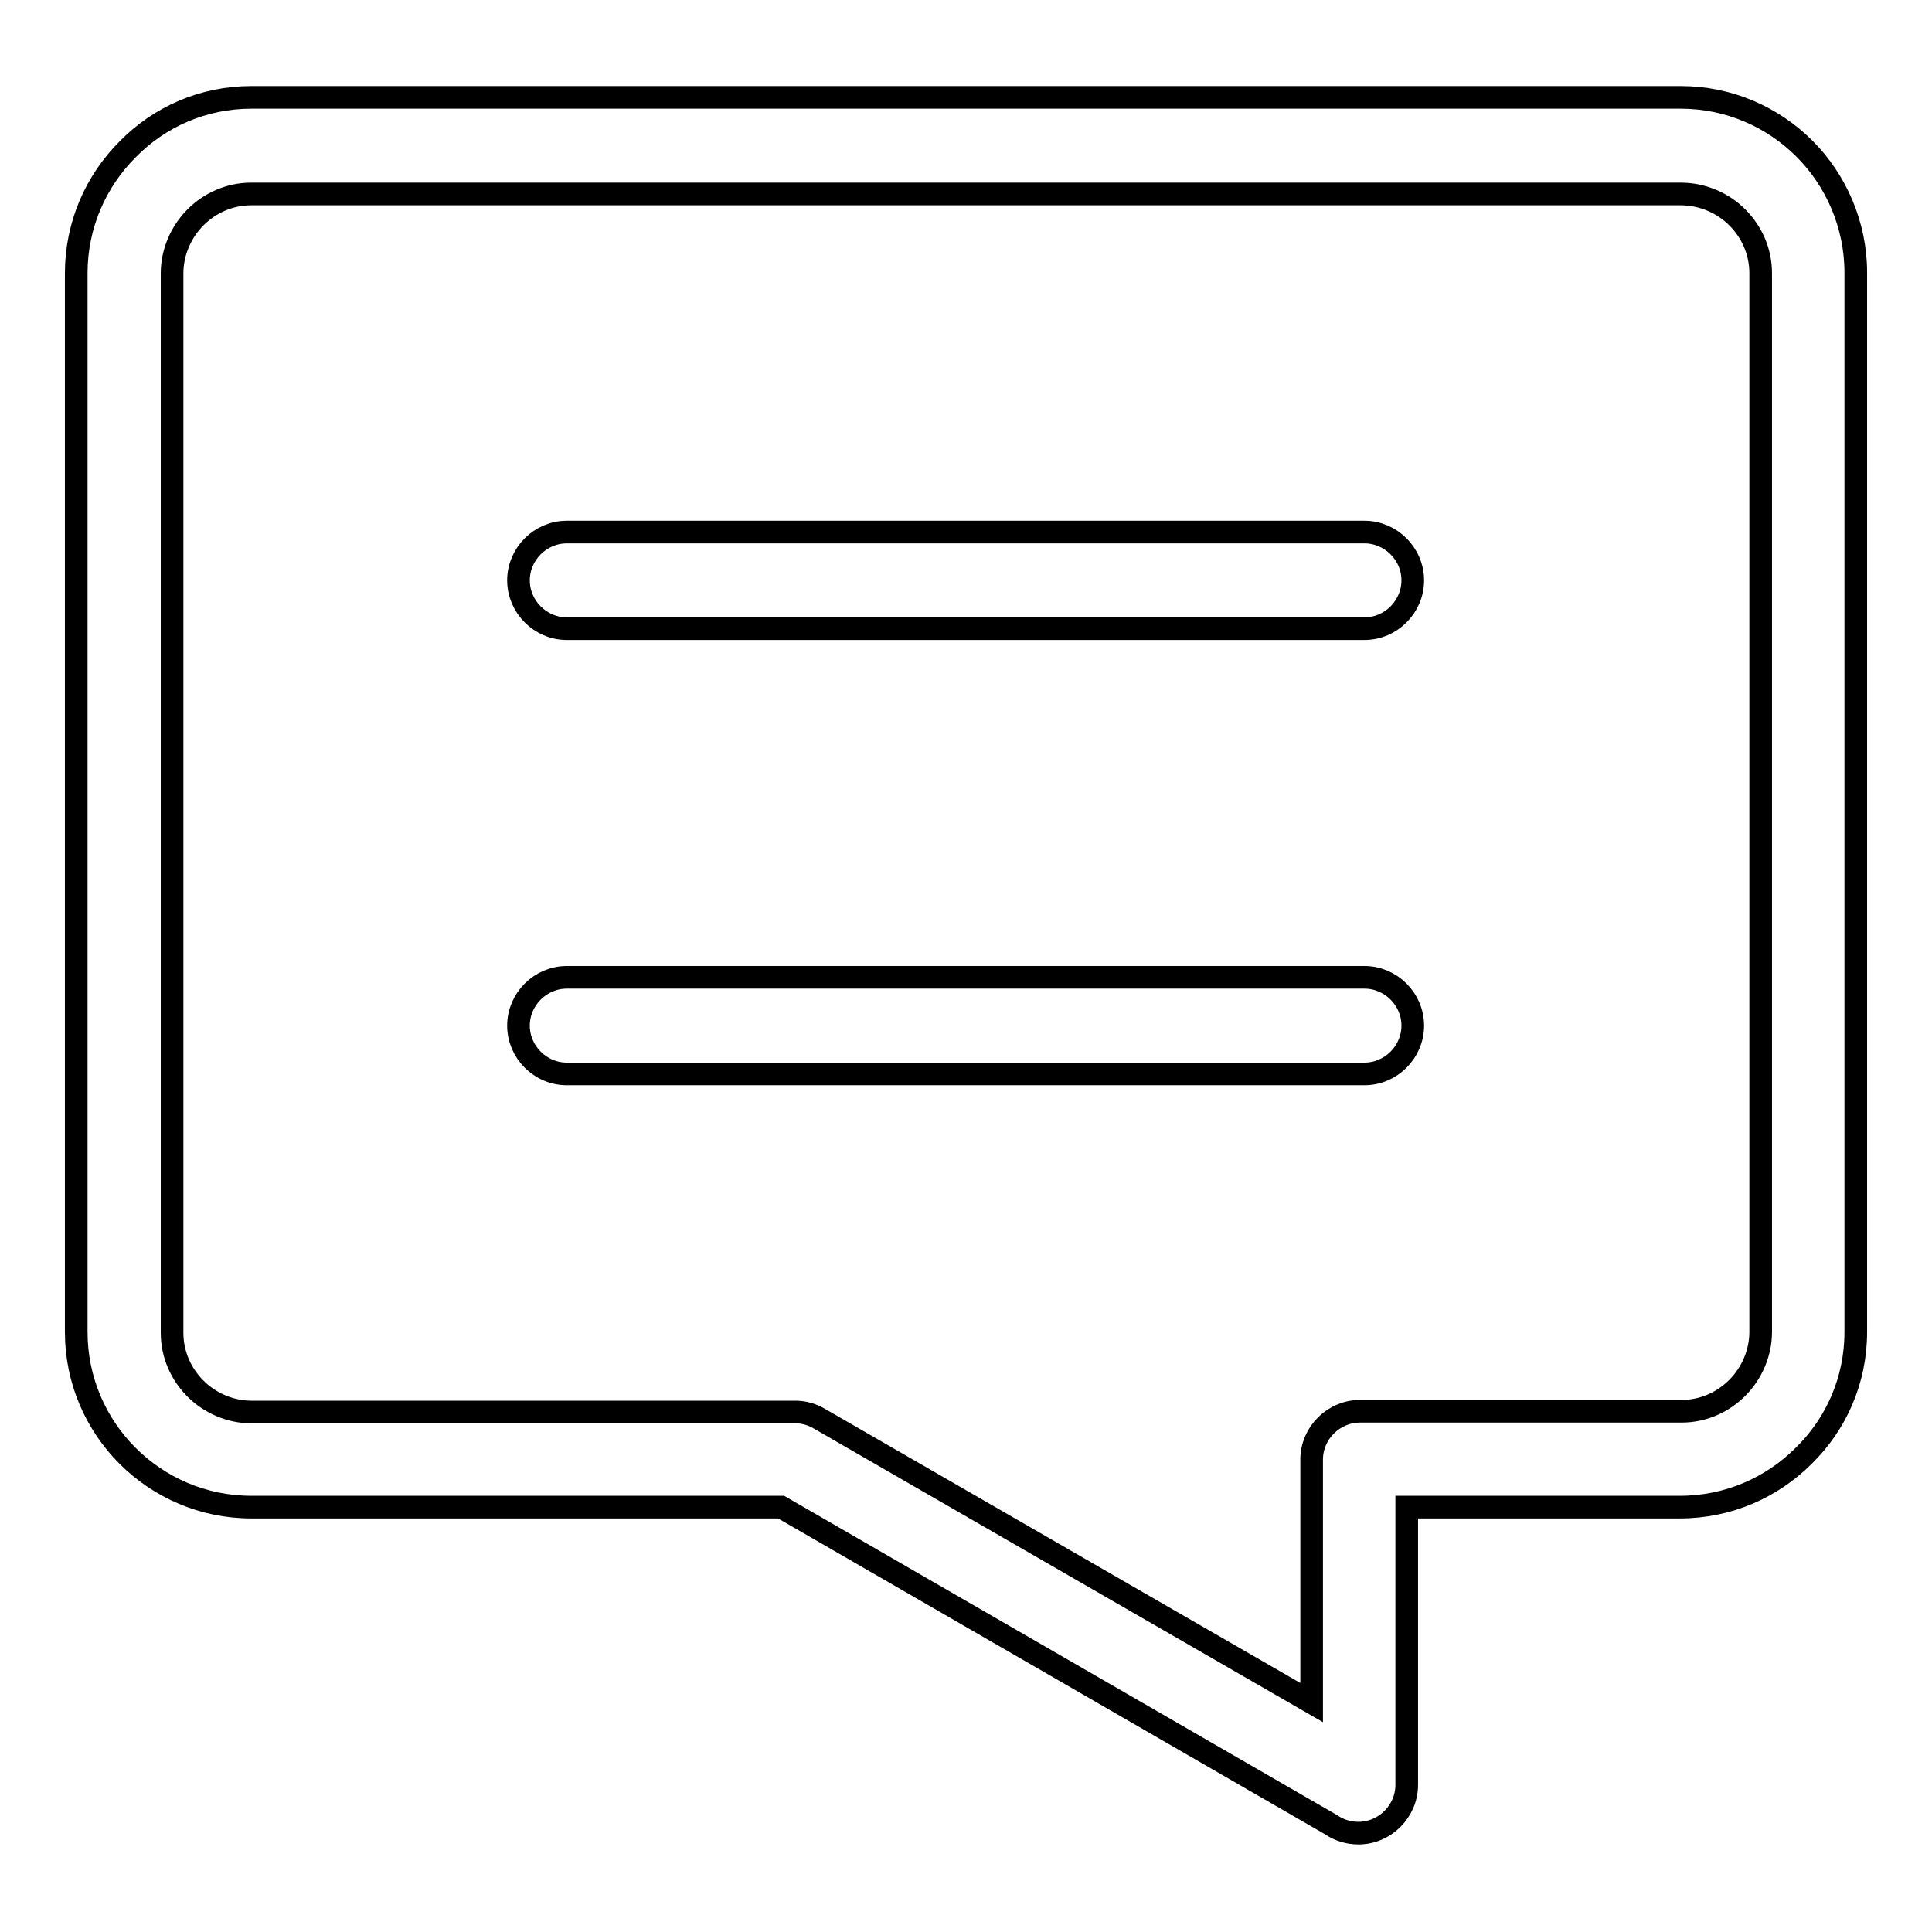<?xml version="1.0" encoding="utf-8"?>
<!-- Svg Vector Icons : http://www.onlinewebfonts.com/icon -->
<!DOCTYPE svg PUBLIC "-//W3C//DTD SVG 1.1//EN" "http://www.w3.org/Graphics/SVG/1.1/DTD/svg11.dtd">
<svg version="1.1" xmlns="http://www.w3.org/2000/svg" xmlns:xlink="http://www.w3.org/1999/xlink" x="0px" y="0px" viewBox="0 0 256 256" enable-background="new 0 0 256 256" xml:space="preserve">
<g><g><path stroke-width="3" fill-opacity="0" stroke="#000000"  d="M33.3,12.9h189.4c6.4,0,12.2,2.6,16.4,6.8v0l0,0c4.2,4.2,6.8,10.1,6.8,16.4v140.4c0,6.4-2.6,12.2-6.9,16.4c-4.2,4.2-10,6.8-16.4,6.8h-36.2v36.8c0,3.5-2.9,6.4-6.4,6.4c-1.3,0-2.6-0.4-3.6-1.1l-72.9-42.1H33.3c-6.4,0-12.2-2.6-16.4-6.8c-4.2-4.2-6.8-10-6.8-16.4V36.2c0-6.4,2.6-12.2,6.8-16.4C21.1,15.5,26.9,12.9,33.3,12.9L33.3,12.9z M222.7,25.7H33.3c-2.9,0-5.5,1.2-7.4,3.1c-1.9,1.9-3.1,4.6-3.1,7.4v140.4c0,2.9,1.2,5.5,3.1,7.4c1.9,1.9,4.6,3.1,7.4,3.1h72.1v0c1.1,0,2.2,0.3,3.2,0.9l65.2,37.6v-32v-0.2c0-3.5,2.9-6.4,6.4-6.4h42.6c2.9,0,5.5-1.2,7.4-3.1c1.9-1.9,3.1-4.6,3.1-7.4V36.2c0-2.9-1.2-5.5-3.1-7.4l0,0C228.3,26.9,225.6,25.7,222.7,25.7z"/><path stroke-width="3" fill-opacity="0" stroke="#000000"  d="M75.1,142.3c-3.5,0-6.4-2.9-6.4-6.4c0-3.5,2.9-6.4,6.4-6.4h105.7c3.5,0,6.4,2.9,6.4,6.4c0,3.5-2.9,6.4-6.4,6.4H75.1z"/><path stroke-width="3" fill-opacity="0" stroke="#000000"  d="M75.1,83.3c-3.5,0-6.4-2.9-6.4-6.4c0-3.5,2.9-6.4,6.4-6.4h105.7c3.5,0,6.4,2.9,6.4,6.4c0,3.5-2.9,6.4-6.4,6.4H75.1z"/></g></g>
</svg>